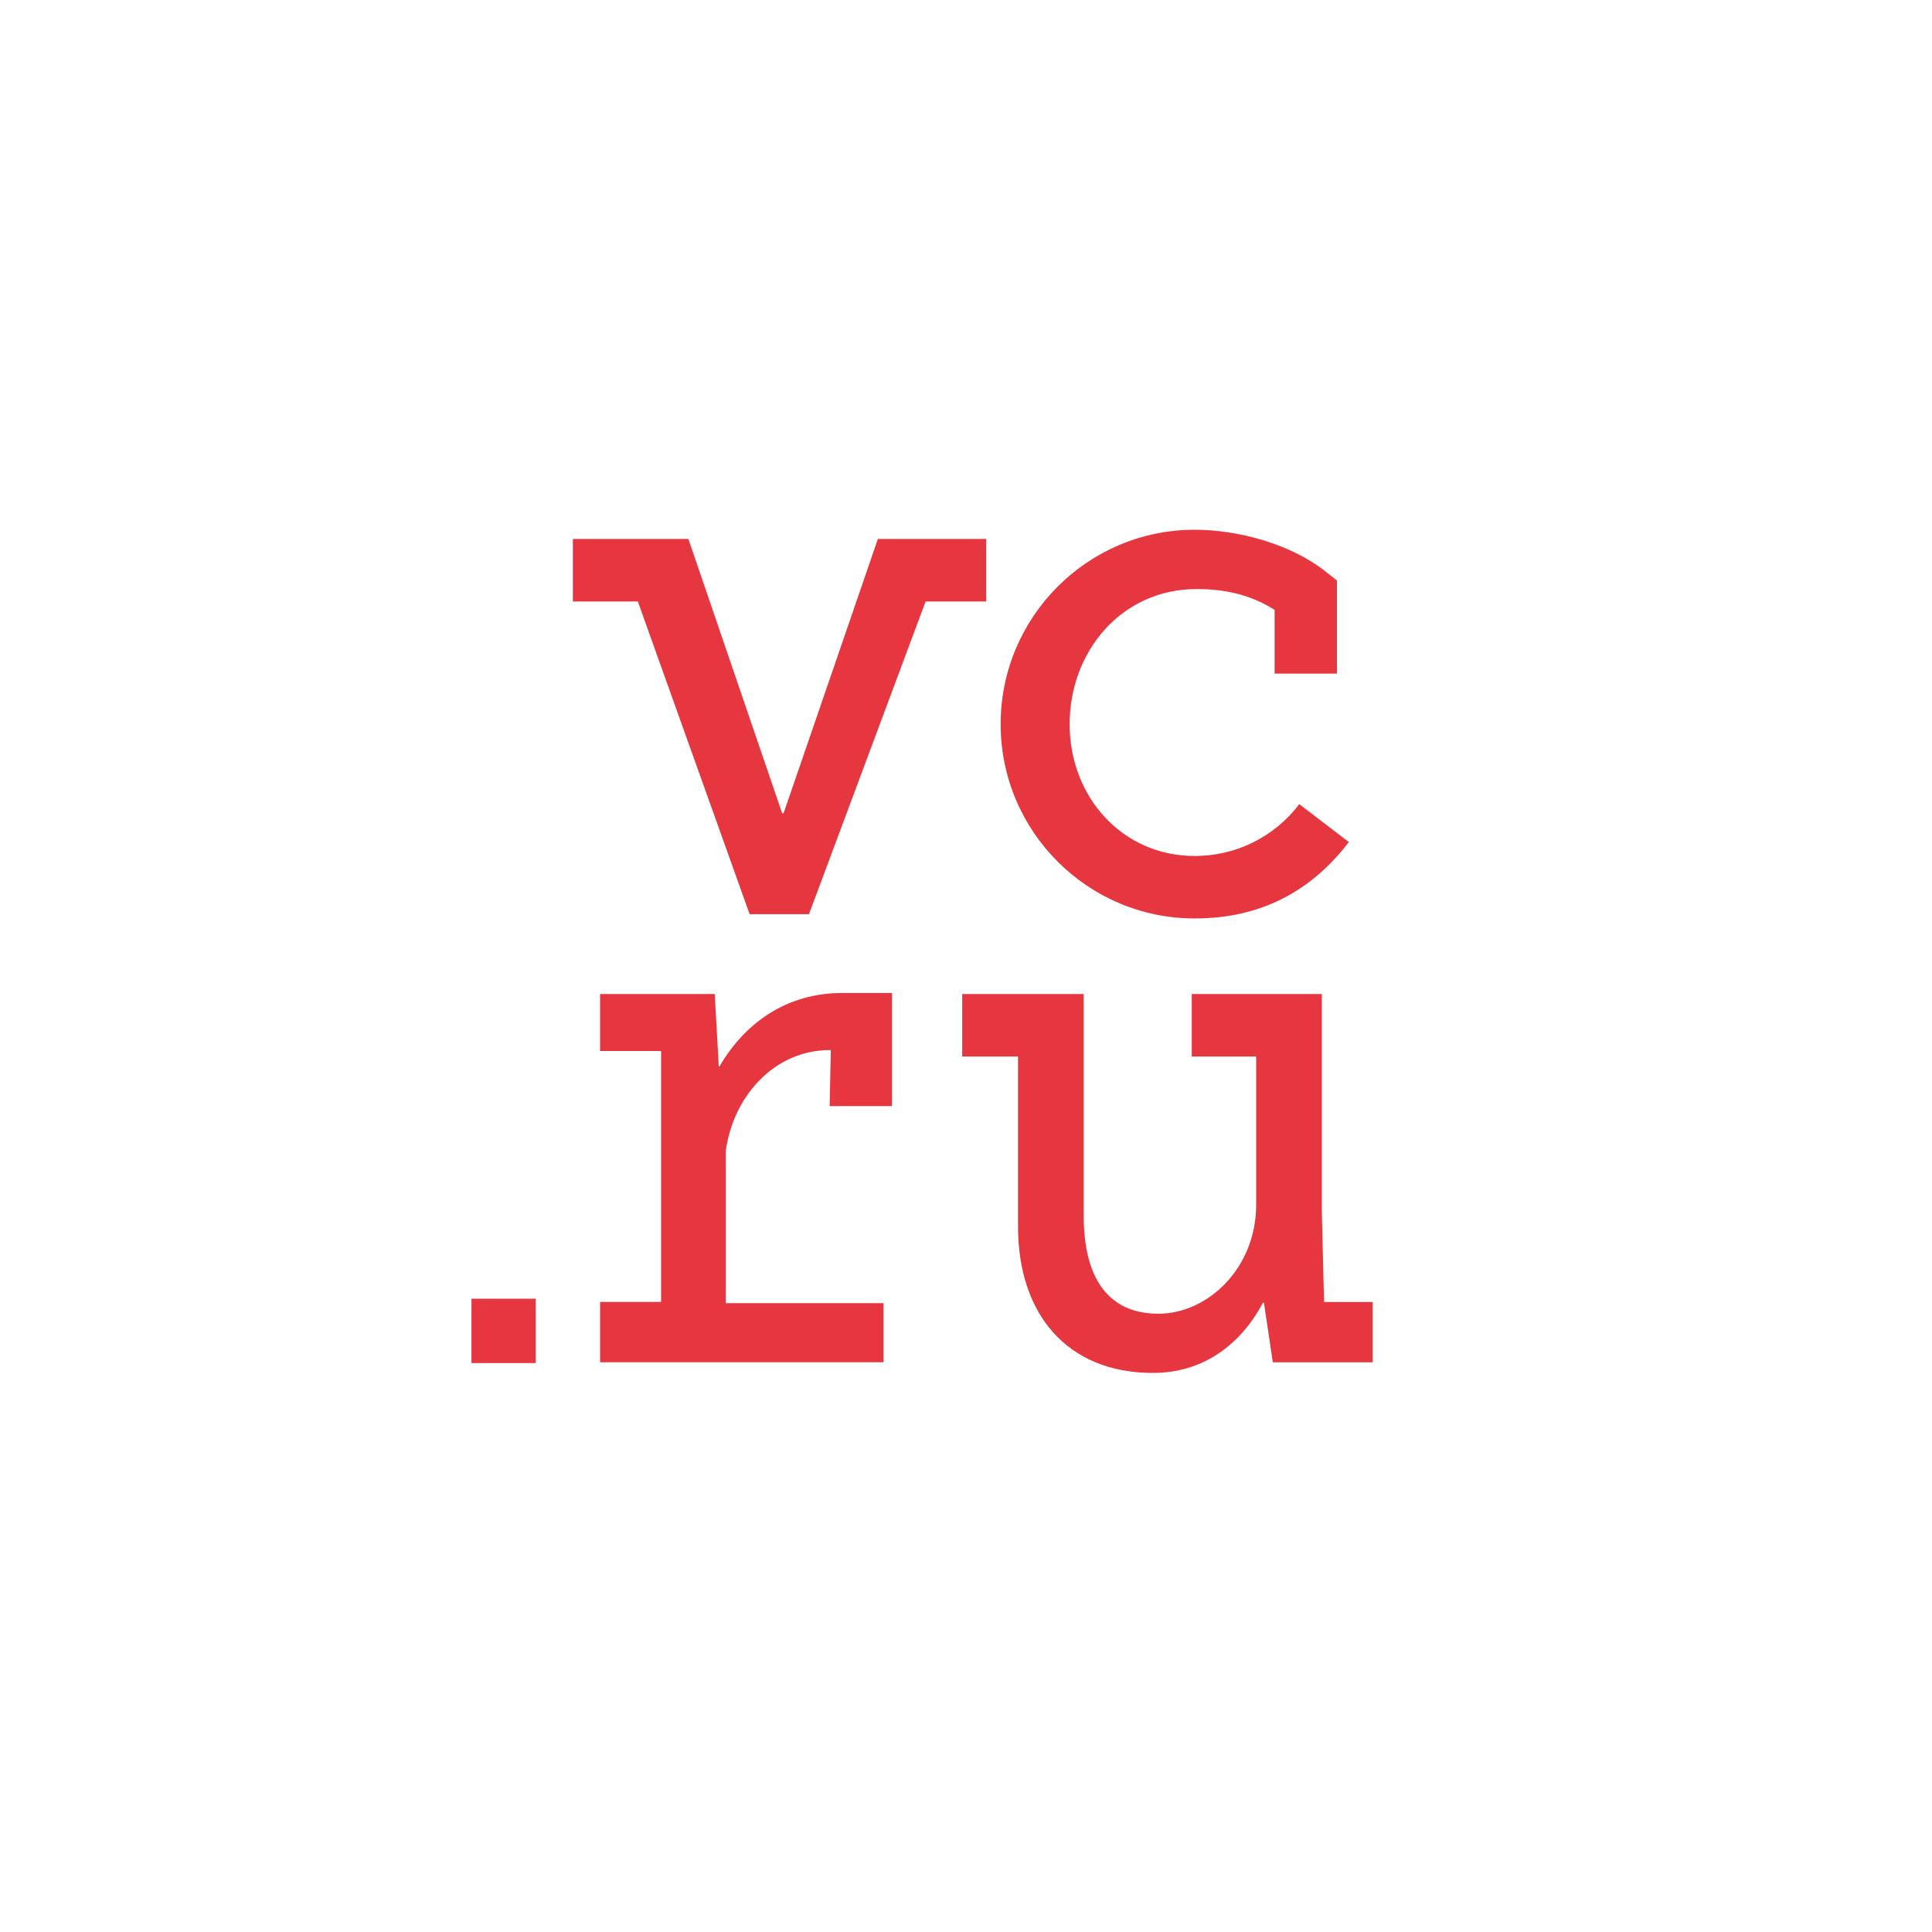 <?xml version="1.0" encoding="UTF-8"?> <svg xmlns="http://www.w3.org/2000/svg" width="56" height="56" viewBox="0 0 56 56" fill="none"> <g clip-path="url(#clip0_110_162)"> <g filter="url(#filter0_b_110_162)"> <path d="M28 56C43.464 56 56 43.464 56 28C56 12.536 43.464 0 28 0C12.536 0 0 12.536 0 28C0 43.464 12.536 56 28 56Z" fill="white"></path> </g> <g clip-path="url(#clip1_110_162)"> <path d="M34.628 26.622C36.564 26.622 38.022 25.814 39.096 24.407L37.66 23.309C37.305 23.777 36.846 24.157 36.32 24.418C35.794 24.678 35.215 24.813 34.628 24.811C32.526 24.811 31.004 23.096 31.004 20.991C31.004 18.886 32.502 17.074 34.688 17.074C35.659 17.074 36.346 17.304 36.945 17.676V19.526H38.753V16.828L38.407 16.555C37.413 15.771 35.895 15.355 34.627 15.355C31.526 15.355 29.004 17.883 29.004 20.99C29.004 24.094 31.525 26.622 34.628 26.622ZM38.378 37.736L38.314 35.142V28.812H34.544V30.624H36.41V34.919C36.41 36.769 35 38.079 33.577 38.079C32.154 38.079 31.412 37.091 31.412 35.241V28.812H27.89V30.624H29.508V35.556C29.508 38.065 30.912 39.795 33.417 39.795C34.856 39.795 35.952 38.994 36.606 37.761H36.636L36.893 39.486H39.79V37.739H38.38V37.735L38.378 37.736ZM28.587 15.621H25.446L22.713 23.572H22.671L19.953 15.621H16.605V17.434H18.488L21.728 26.497H23.45V26.494L26.829 17.435H28.586V15.622L28.587 15.621ZM13.665 39.509H15.527V37.644H13.666V39.509H13.665ZM20.854 30.914H20.834L20.717 28.812H17.394V30.464H19.162V37.737H17.394V39.485H25.607V37.772H21.034V33.382C21.241 31.794 22.43 30.437 24.052 30.437H24.081L24.048 32.061H25.856V28.782H24.427C22.79 28.778 21.576 29.665 20.854 30.914L20.854 30.914Z" fill="#E6363F"></path> </g> </g> <defs> <filter id="filter0_b_110_162" x="-50" y="-50" width="156" height="156" filterUnits="userSpaceOnUse" color-interpolation-filters="sRGB"> <feFlood flood-opacity="0" result="BackgroundImageFix"></feFlood> <feGaussianBlur in="BackgroundImageFix" stdDeviation="25"></feGaussianBlur> <feComposite in2="SourceAlpha" operator="in" result="effect1_backgroundBlur_110_162"></feComposite> <feBlend mode="normal" in="SourceGraphic" in2="effect1_backgroundBlur_110_162" result="shape"></feBlend> </filter> <clipPath id="clip0_110_162"> <rect width="56" height="56" fill="white"></rect> </clipPath> <clipPath id="clip1_110_162"> <rect width="26.303" height="24.606" fill="white" transform="translate(13.576 15.273)"></rect> </clipPath> </defs> </svg> 